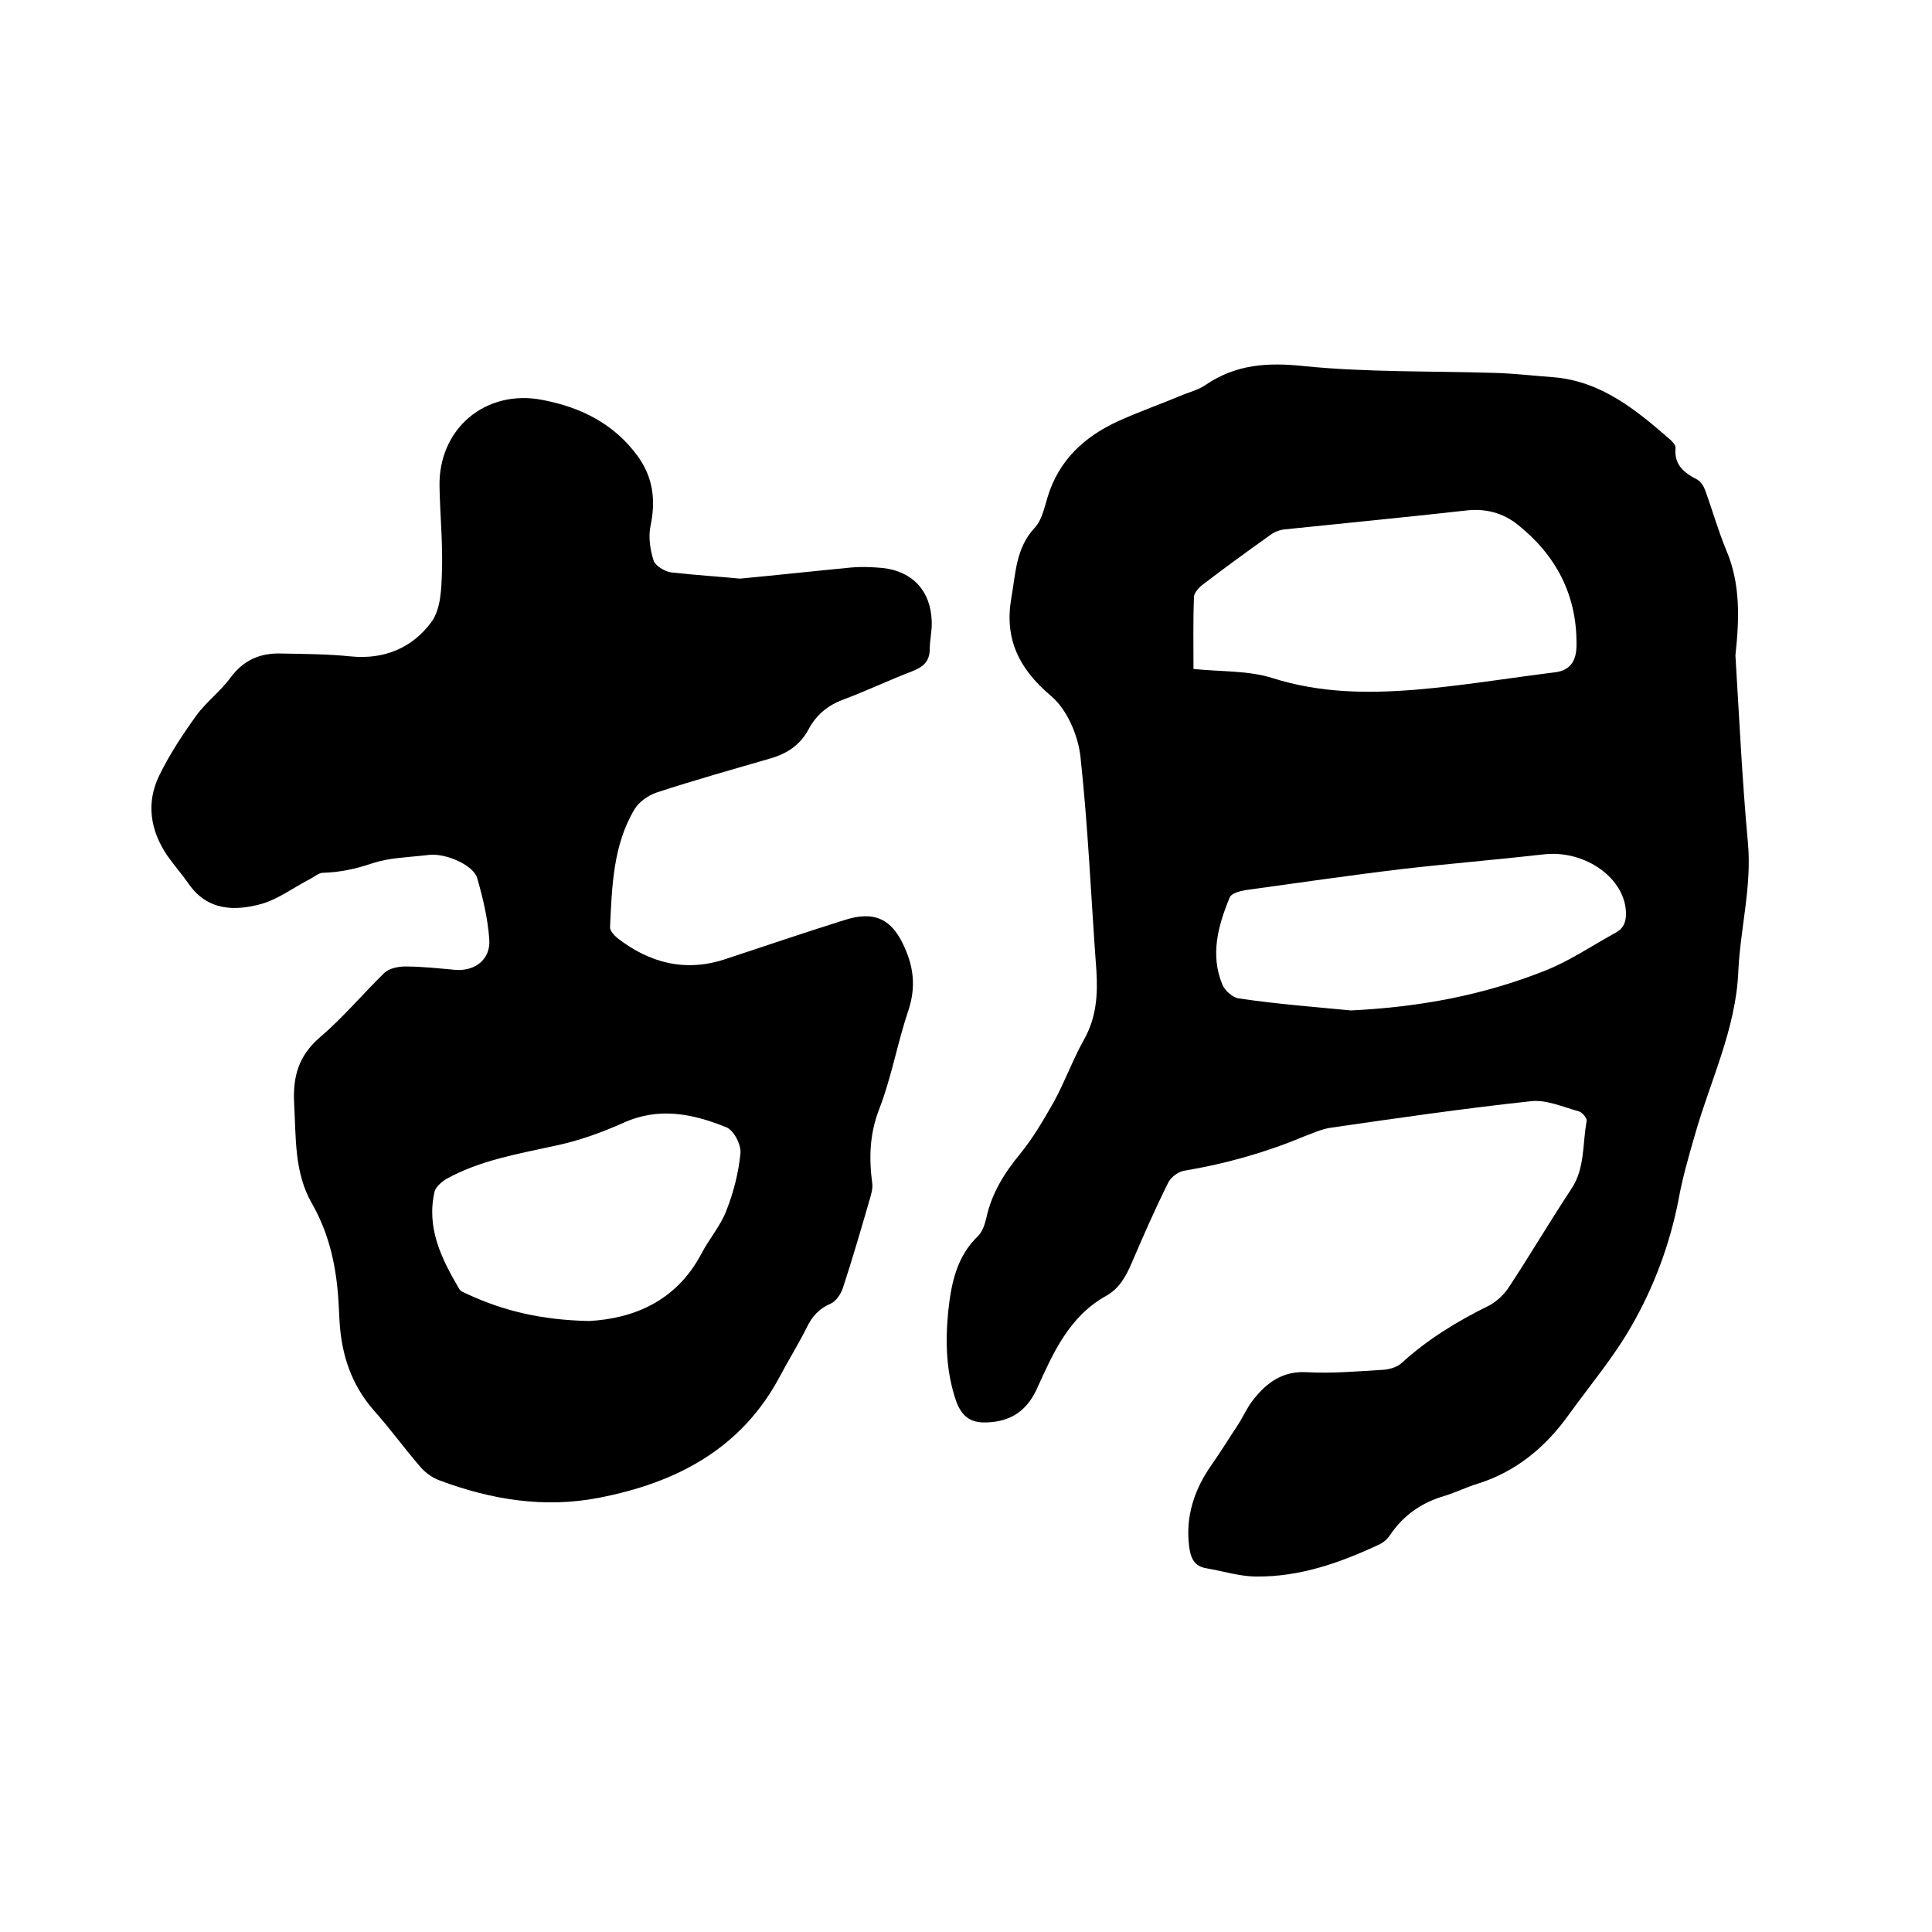 <svg enable-background="new 0 0 400 400" viewBox="0 0 400 400" xmlns="http://www.w3.org/2000/svg"><path d="m359.3 135.7c.8 13 1.4 26 2.6 38.9.8 9-1.6 17.7-2 26.5-.5 12-5.8 22.6-9 33.9-1.3 4.5-2.6 9-3.4 13.5-1.8 9.2-5.1 18-9.7 26-3.7 6.5-8.6 12.3-13 18.4-4.8 6.7-10.9 11.8-18.9 14.3-2.3.7-4.5 1.8-6.8 2.5-4.8 1.4-8.5 4-11.3 8.1-.5.8-1.3 1.5-2.1 1.9-8.1 3.8-16.5 6.8-25.6 6.7-3.4 0-6.8-1.1-10.3-1.7-2.6-.4-3.3-2.2-3.6-4.5-.8-6.3 1.1-11.9 4.7-17 1.9-2.7 3.6-5.5 5.4-8.2 1.1-1.7 1.9-3.6 3.1-5.1 2.8-3.6 6.1-6.1 11.2-5.8 5.3.3 10.6-.2 15.8-.5 1.4-.1 3-.6 3.9-1.5 5.4-4.9 11.5-8.6 18-11.8 1.5-.8 2.9-2.1 3.9-3.5 4.5-6.8 8.6-13.8 13.1-20.6 2.9-4.3 2.3-9.3 3.2-14.1.1-.6-.9-1.8-1.6-2-3.3-.9-6.8-2.5-10-2.1-13.9 1.5-27.7 3.5-41.5 5.5-1.9.3-3.8 1.2-5.7 1.9-7.9 3.3-16.2 5.6-24.6 7-1.2.2-2.8 1.4-3.3 2.6-2.7 5.4-5.1 10.9-7.5 16.5-1.2 2.8-2.6 5.3-5.3 6.8-7.7 4.3-11 11.9-14.4 19.4-2.1 4.5-5.5 6.7-10.5 6.8-3.3.1-5-1.4-6.1-4.3-2.1-6-2.3-12.2-1.7-18.5.6-5.8 1.7-11.5 6.2-15.8.9-.9 1.4-2.4 1.7-3.7 1.1-5.1 3.7-9.3 7-13.3 2.7-3.3 4.9-7.1 7-10.8 2.3-4.2 3.9-8.7 6.2-12.8 2.6-4.6 2.9-9.3 2.6-14.3-1.1-14.8-1.7-29.6-3.3-44.3-.5-4.5-2.8-9.9-6.2-12.7-6.6-5.6-9.6-11.8-8.1-20.3.9-5 .9-10.2 4.8-14.4 1.5-1.6 2-4.1 2.7-6.4 2.3-7.6 7.6-12.5 14.6-15.7 4.4-2 9-3.6 13.5-5.5 1.6-.6 3.3-1.1 4.6-2 6.3-4.3 12.9-4.7 20.4-3.9 13 1.3 26.2 1 39.3 1.4 4.1.1 8.2.6 12.3.9 10 .8 17.3 6.9 24.4 13.1.4.4 1 1.1.9 1.6-.3 3.5 1.8 5.1 4.5 6.5.7.4 1.3 1.3 1.6 2.1 1.5 4.1 2.7 8.4 4.4 12.5 3 7 2.7 14.4 1.9 21.8zm-112.2 2.8c5.8.6 11.4.3 16.4 1.9 9.8 3.1 19.6 3.2 29.5 2.4 9.7-.8 19.2-2.4 28.9-3.6 3.4-.4 4.5-2.6 4.5-5.7.1-10.4-4.3-18.6-12.2-24.9-3-2.4-6.7-3.4-10.7-2.9-12.5 1.4-25 2.6-37.5 3.9-1 .1-2.1.5-2.9 1.1-4.8 3.4-9.6 6.9-14.3 10.5-.7.6-1.6 1.6-1.6 2.4-.2 5-.1 10.1-.1 14.9zm32.6 70.7c14.4-.7 27.5-3.2 40.1-8.2 5.1-2 9.8-5.2 14.7-7.9 1.9-1 2.3-2.7 2.1-4.8-.7-7-8.9-12.4-17.1-11.4-9.7 1.1-19.4 1.9-29 3-10.9 1.3-21.8 2.9-32.7 4.4-1.2.2-2.9.7-3.2 1.5-2.4 5.8-4.1 11.9-1.5 18.1.5 1.2 2.1 2.6 3.3 2.8 8.1 1.2 16.1 1.8 23.3 2.5z"/><path d="m153.2 119.8c8.4-.8 15.7-1.6 23-2.3 2.2-.2 4.4-.1 6.6.1 6.2.7 9.9 4.8 10.1 11 .1 1.9-.4 3.8-.4 5.7 0 2.7-1.4 3.8-3.7 4.7-4.7 1.8-9.3 4-14.1 5.8-3.3 1.2-5.7 3.2-7.3 6.2-1.7 3.2-4.4 5-7.8 6-7.9 2.3-15.8 4.5-23.7 7.1-1.7.6-3.6 1.9-4.5 3.4-4.5 7.5-4.7 16.1-5.1 24.5 0 .7.8 1.6 1.5 2.2 6.7 5.2 14.1 7.1 22.3 4.4s16.4-5.5 24.7-8.1c6.2-2 9.9-.3 12.5 5.7 1.9 4.2 2.3 8.3.8 12.9-2.3 6.8-3.5 13.9-6.1 20.6-2 5.2-2.1 10.2-1.4 15.4.1 1-.2 2.1-.5 3.1-1.8 6.2-3.6 12.4-5.6 18.5-.4 1.2-1.4 2.7-2.5 3.2-2.4 1-3.9 2.7-5 5-1.7 3.4-3.7 6.6-5.5 10-8 15.1-21.5 22.1-37.5 25.2-11.3 2.2-22.3.4-33-3.6-1.4-.5-2.8-1.5-3.8-2.6-3.4-3.9-6.4-8.1-9.9-12-4.6-5.3-6.6-11.5-7-18.3-.1-1.3-.1-2.5-.2-3.8-.4-7.2-1.8-14.1-5.5-20.6-3.7-6.4-3.3-13.6-3.7-20.7-.3-5.6.9-9.9 5.3-13.7 4.8-4.1 8.9-9 13.4-13.4 1-.9 2.8-1.3 4.3-1.3 3.5 0 7 .4 10.4.7 4.1.3 7.3-2.2 7-6.3-.3-4.3-1.3-8.5-2.5-12.7-.8-2.7-6.5-5.2-10-4.8-4 .5-8.1.5-11.9 1.8-3.3 1.1-6.5 1.8-10 1.9-1 0-2 1-3.1 1.5-3.2 1.7-6.2 3.9-9.5 4.9-5.7 1.6-11.4 1.5-15.3-4.2-1.4-2-3-3.8-4.4-5.8-3.5-5.2-4.4-10.9-1.6-16.6 2.1-4.3 4.8-8.4 7.6-12.3 2.1-2.9 5.1-5.1 7.2-8 2.7-3.6 6.1-5 10.3-4.9 4.9.1 9.7.1 14.5.6 7 .7 12.8-1.8 16.7-7.1 2-2.7 2.1-7 2.2-10.6.2-5.8-.4-11.6-.5-17.4-.3-12 9.5-20.3 21.3-18 7.9 1.5 14.8 4.9 19.7 11.6 3.2 4.4 3.8 9.1 2.7 14.4-.5 2.3-.1 5 .6 7.2.3 1.1 2.3 2.3 3.6 2.5 5.3.6 10.4.9 14.3 1.3zm-31.2 153.7c8.9-.5 17.9-3.9 23.2-13.9 1.6-3.1 4-5.8 5.2-9 1.5-3.8 2.5-7.8 2.9-11.8.2-1.8-1.4-4.8-2.9-5.4-6.9-2.8-14-4.3-21.4-.9-4.5 2-9.2 3.7-14 4.7-7.7 1.7-15.6 3-22.6 6.9-1 .6-2.1 1.6-2.4 2.5-1.8 7.6 1.4 14 5.1 20.3.3.5 1 .7 1.6 1 7.5 3.5 15.4 5.4 25.3 5.6z"/></svg>